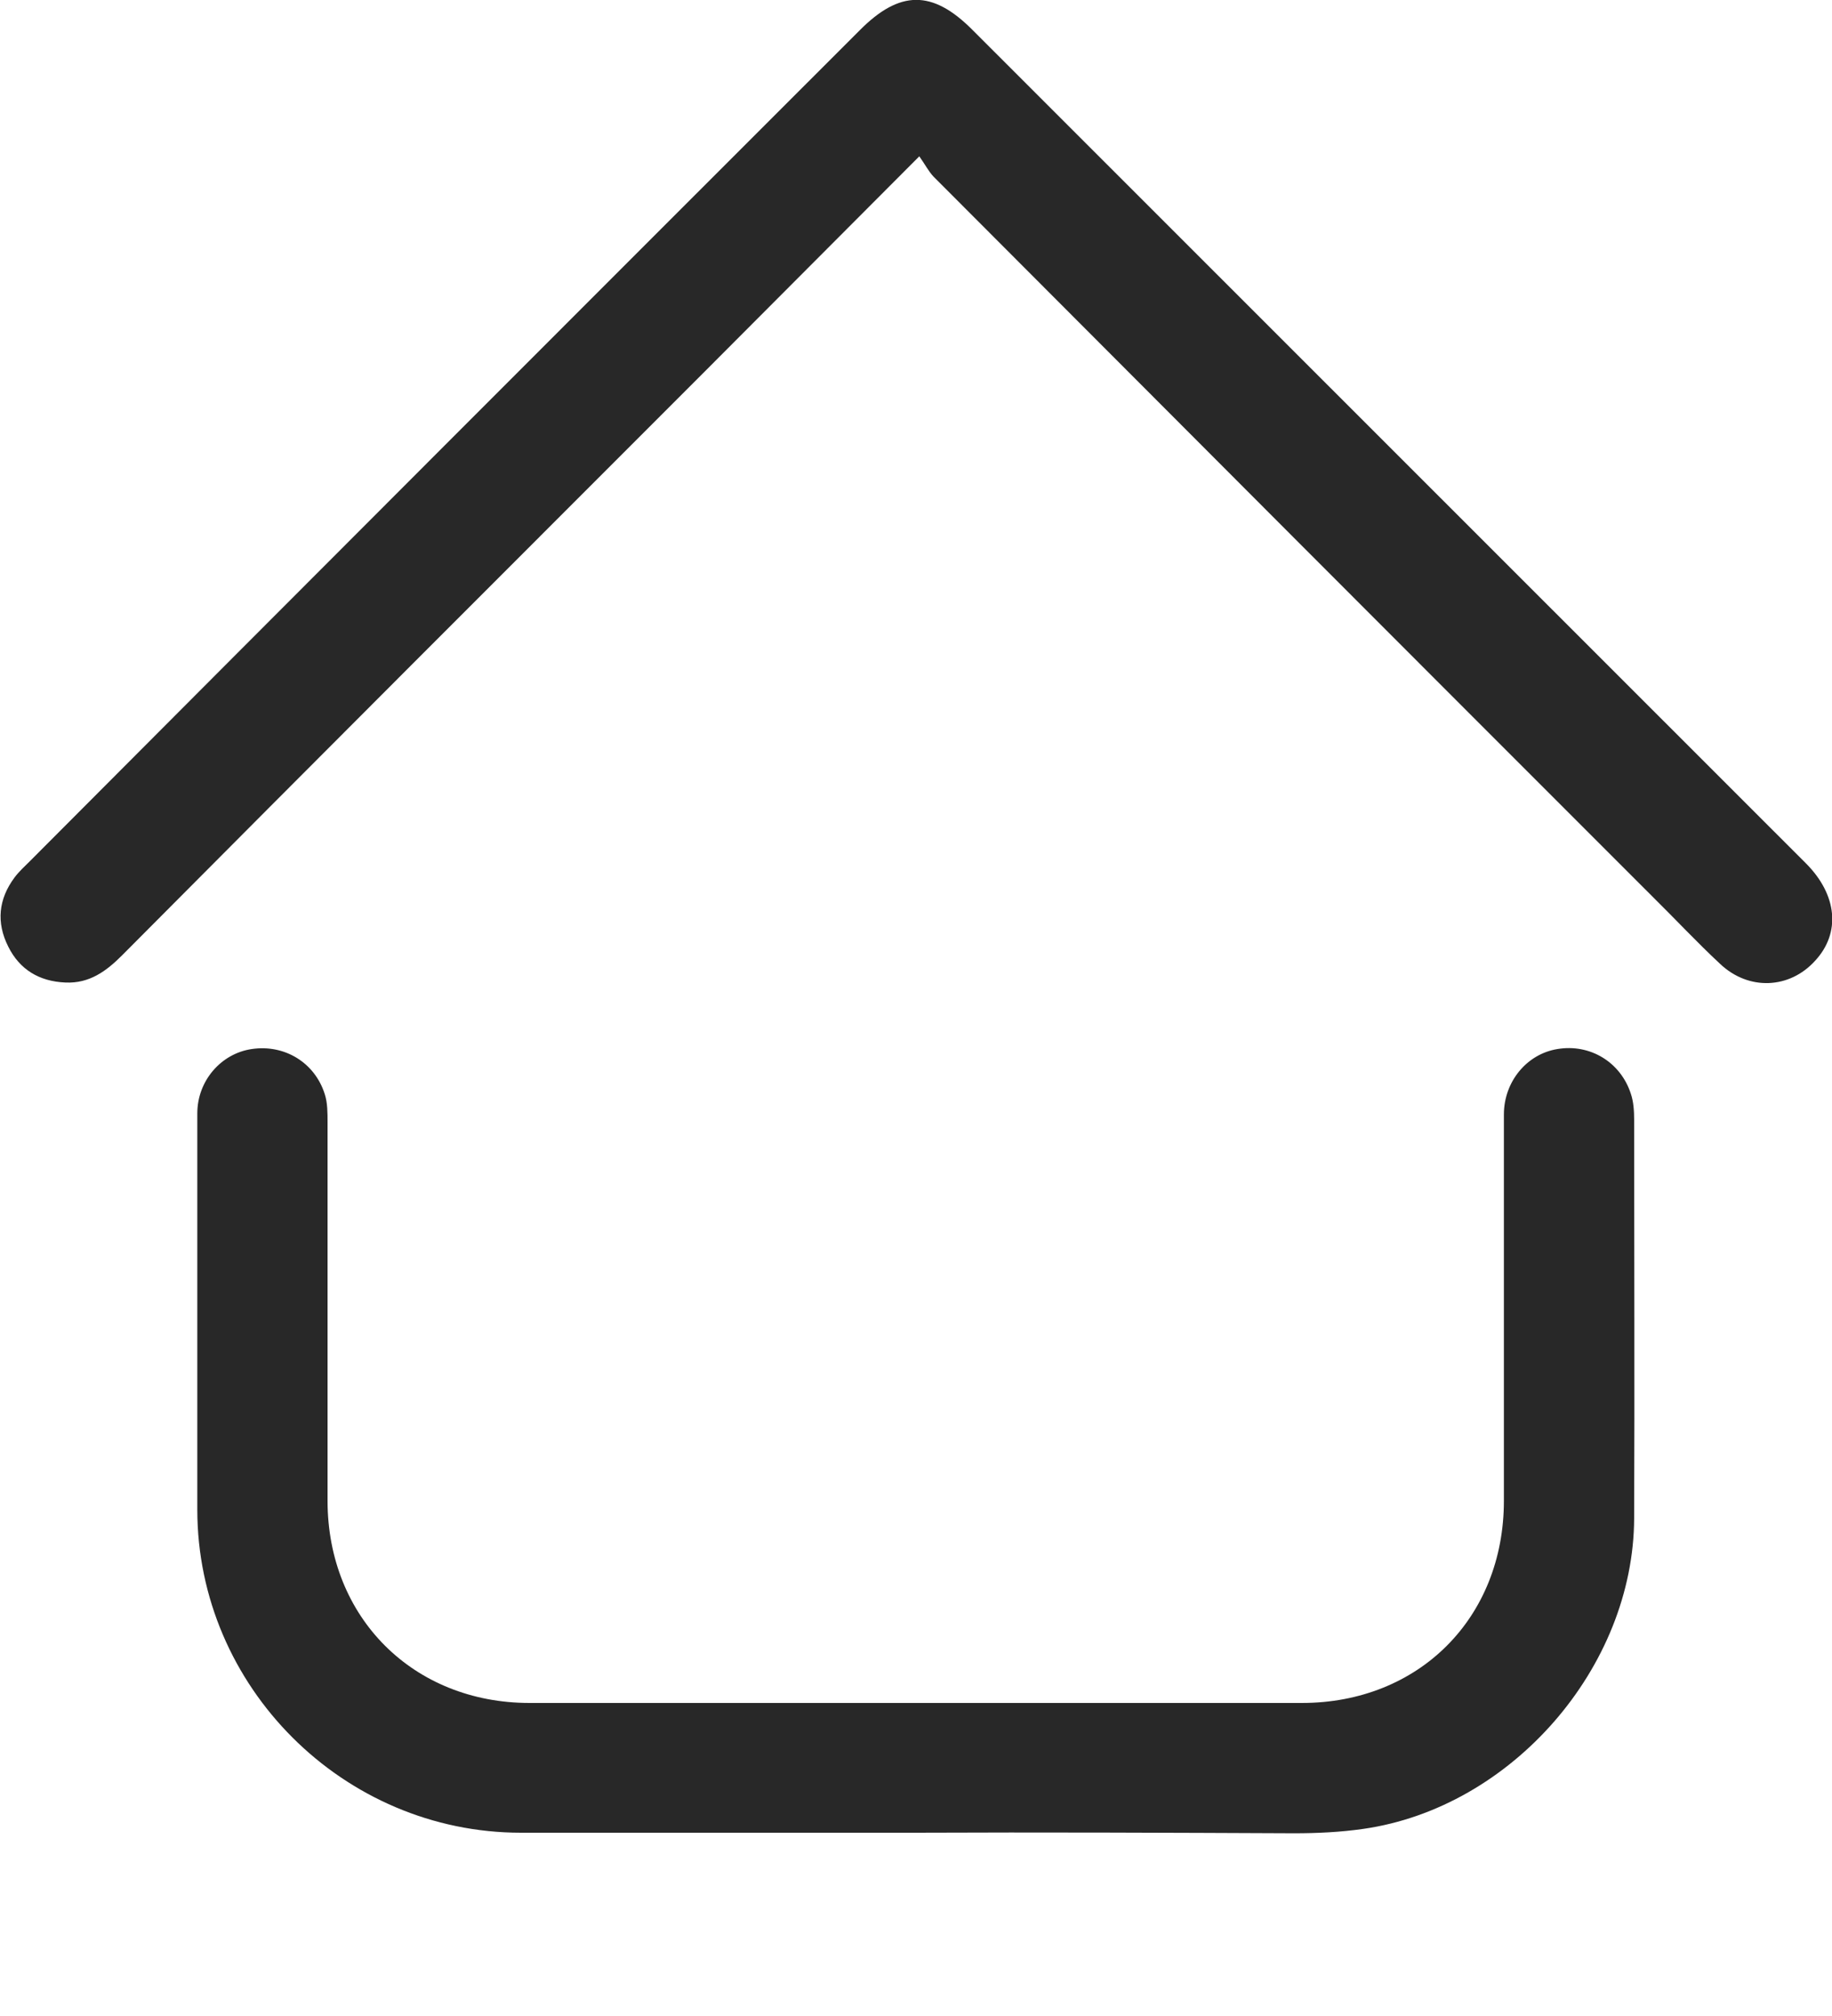 <svg width="10" height="11" viewBox="0 0 10 11" fill="none" xmlns="http://www.w3.org/2000/svg">
<path d="M4.997 10C4.28 10 3.563 10 2.844 10C1.874 10 1.077 9.203 1.077 8.237C1.077 7.517 1.077 6.795 1.077 6.075C1.077 5.896 1.208 5.748 1.374 5.724C1.553 5.697 1.719 5.798 1.773 5.971C1.788 6.018 1.788 6.072 1.788 6.125C1.788 6.812 1.788 7.499 1.788 8.189C1.788 8.825 2.255 9.292 2.891 9.292C4.295 9.292 5.702 9.292 7.106 9.292C7.745 9.292 8.209 8.828 8.209 8.189C8.209 7.487 8.209 6.786 8.209 6.081C8.209 5.902 8.334 5.751 8.501 5.724C8.679 5.694 8.846 5.795 8.902 5.968C8.917 6.012 8.92 6.063 8.92 6.111C8.92 6.836 8.923 7.559 8.92 8.284C8.917 9.099 8.251 9.863 7.442 9.979C7.317 9.997 7.189 10.003 7.064 10.003C6.38 10 5.687 9.997 4.997 10Z" fill="#282828"/>
<path d="M5.018 0.853C4.61 1.261 4.23 1.644 3.849 2.025C2.787 3.087 1.725 4.148 0.666 5.213C0.58 5.299 0.488 5.367 0.357 5.361C0.214 5.355 0.107 5.29 0.045 5.165C-0.021 5.034 -0.009 4.906 0.08 4.787C0.104 4.755 0.134 4.728 0.164 4.698C1.672 3.185 3.183 1.674 4.694 0.164C4.911 -0.054 5.089 -0.056 5.306 0.161C6.823 1.677 8.34 3.194 9.857 4.71C10.03 4.883 10.048 5.091 9.908 5.242C9.768 5.397 9.545 5.406 9.39 5.26C9.262 5.141 9.143 5.013 9.019 4.891C7.71 3.583 6.401 2.272 5.095 0.963C5.068 0.934 5.048 0.895 5.018 0.853Z" fill="#282828"/>
</svg>
